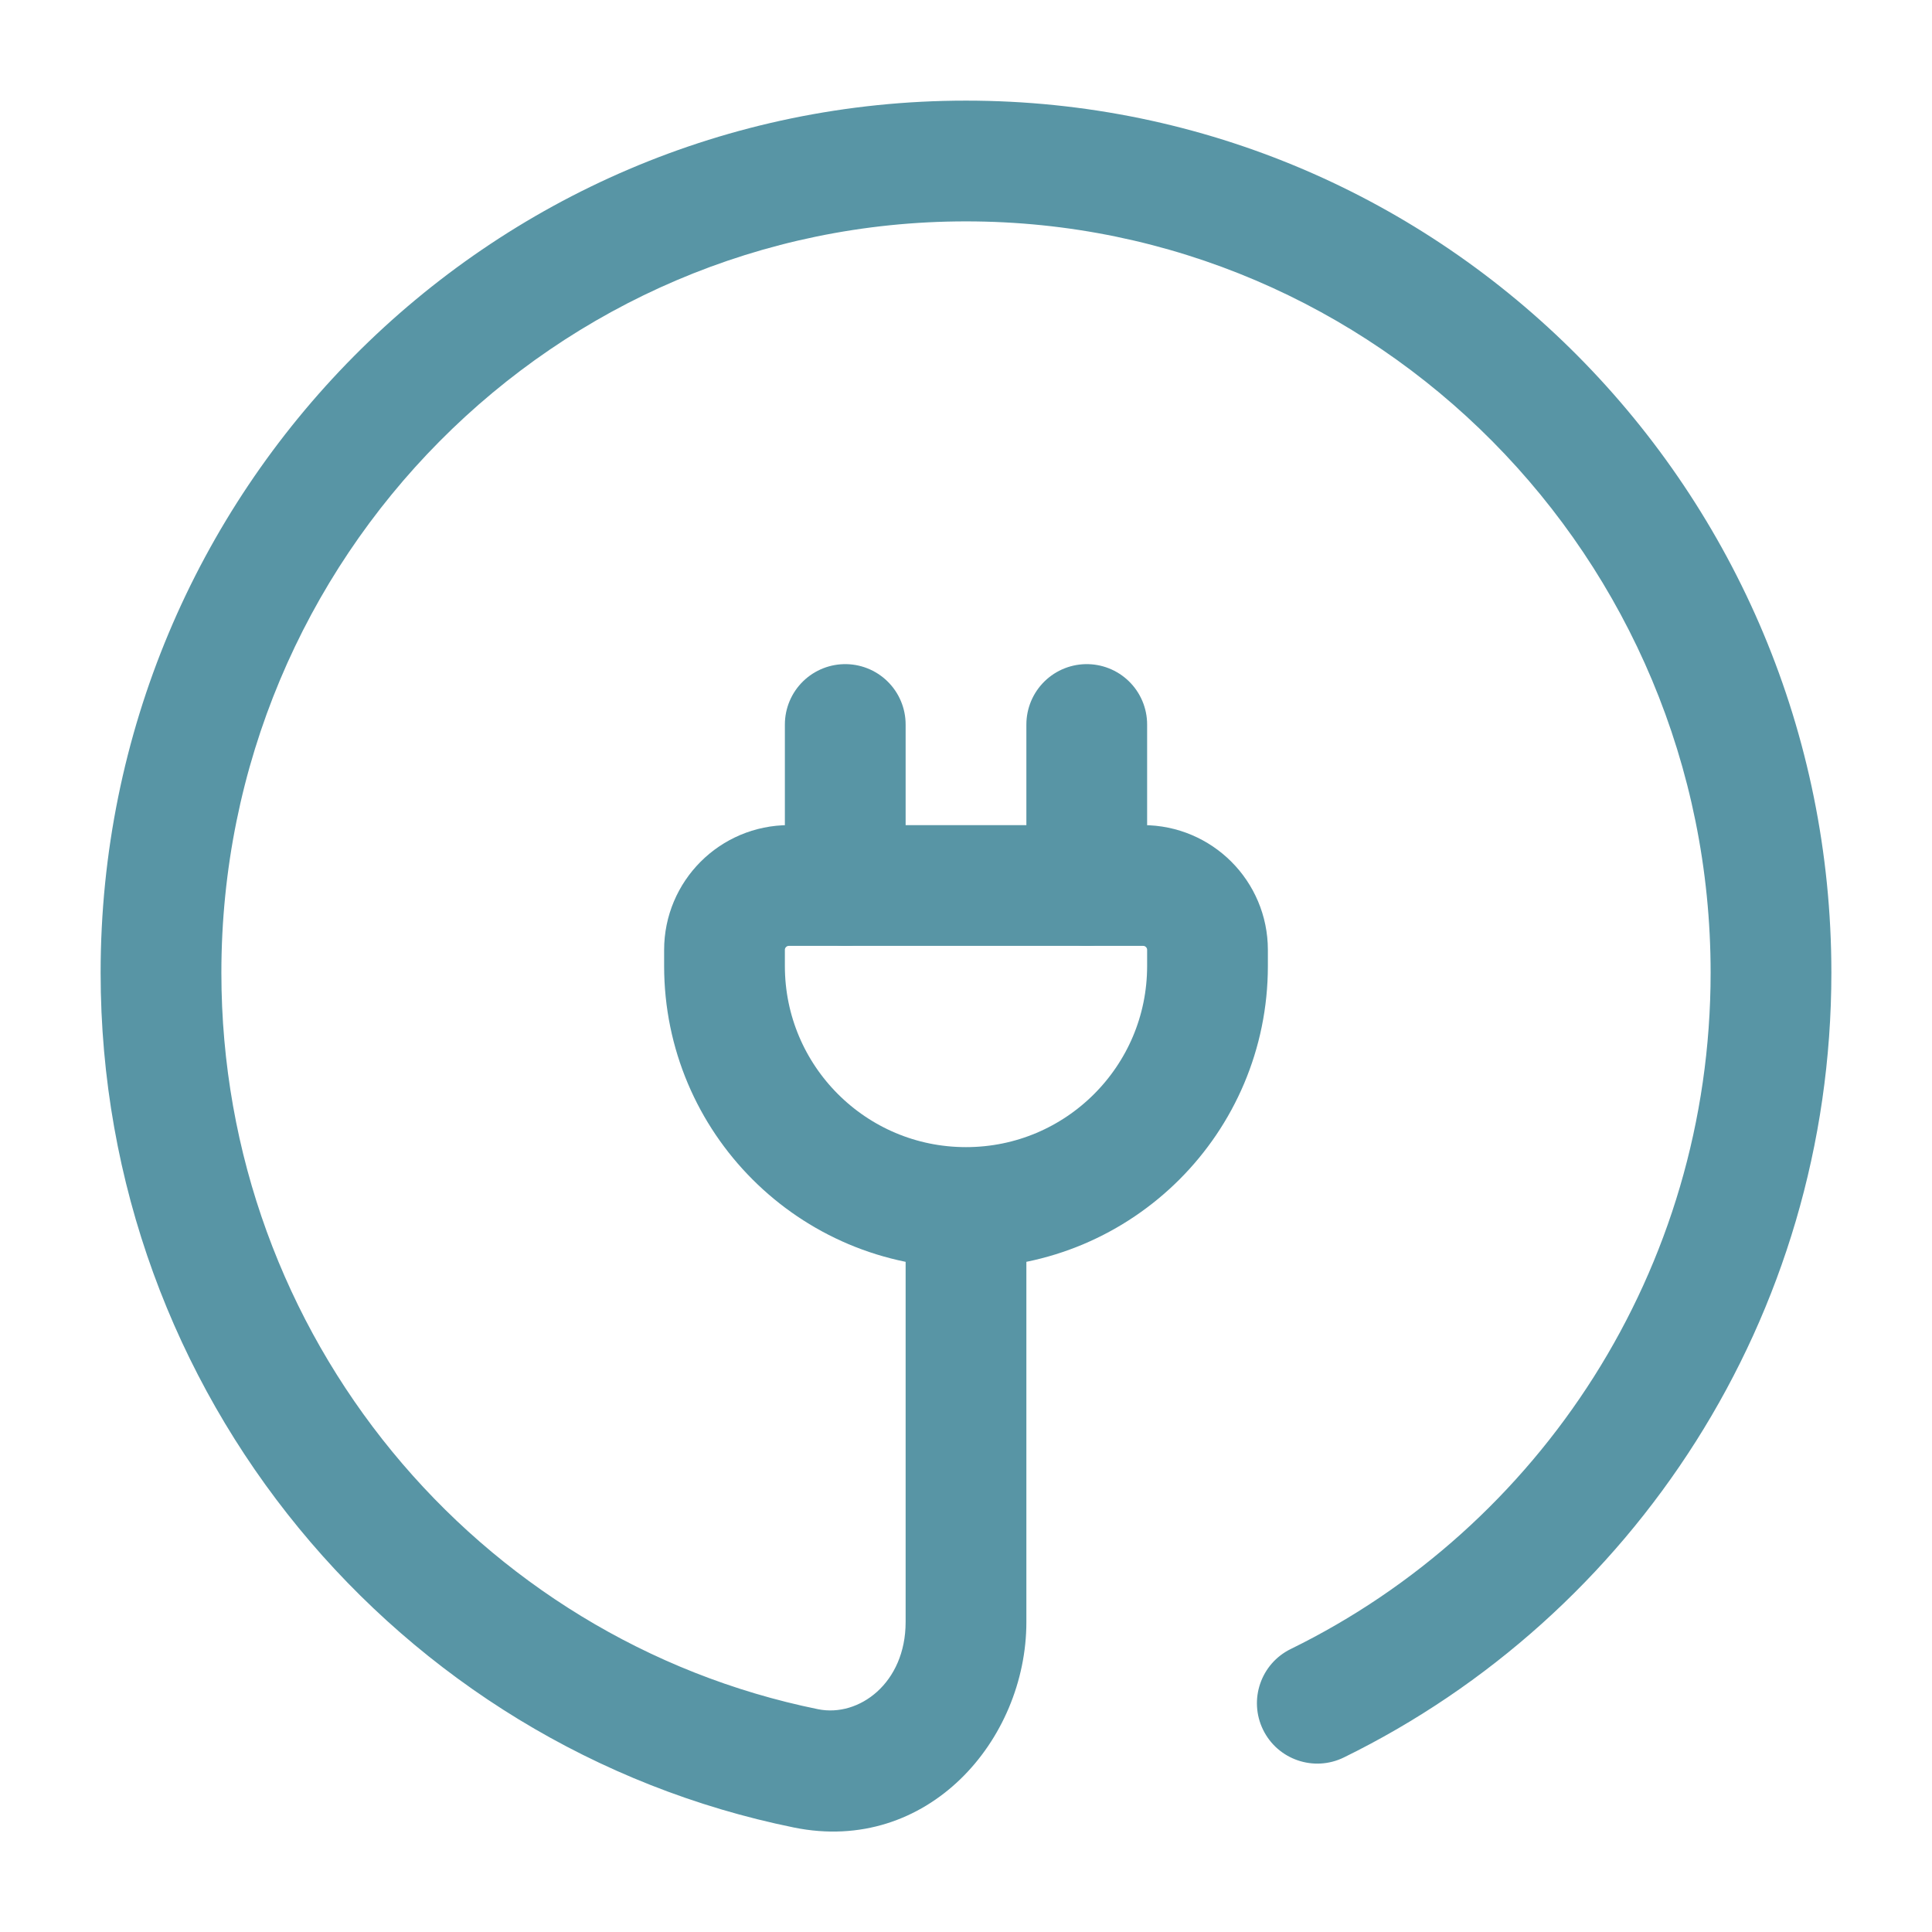 <svg width="800" height="800" viewBox="0 0 800 800" fill="none" xmlns="http://www.w3.org/2000/svg">
<path d="M534.473 682.82C522.073 688.893 516.946 703.867 523.02 716.267C529.093 728.667 544.07 733.793 556.47 727.72L534.473 682.82ZM338.74 707.747C197.936 679.12 91.666 553.55 91.666 402.773H41.666C41.666 577.51 164.859 723.417 328.778 756.743L338.74 707.747ZM91.666 402.773C91.666 230.758 229.907 91.667 400 91.667V41.667C201.903 41.667 41.666 203.535 41.666 402.773H91.666ZM400 91.667C570.093 91.667 708.333 230.758 708.333 402.773H758.333C758.333 203.535 598.096 41.667 400 41.667V91.667ZM425 671.66V503.607H375V671.66H425ZM708.333 402.773C708.333 525.99 637.36 632.42 534.473 682.82L556.47 727.72C675.993 669.173 758.333 545.633 758.333 402.773H708.333ZM328.778 756.743C384.046 767.98 425 720.6 425 671.66H375C375 696.967 355.656 711.183 338.74 707.747L328.778 756.743Z" fill="#5895A5"/>
<path d="M300 393.333C300 378.607 311.939 366.667 326.667 366.667H473.333C488.06 366.667 500 378.607 500 393.333V400C500 455.23 455.23 500 400 500C344.77 500 300 455.23 300 400V393.333Z" stroke="#5895A5" stroke-width="50"/>
<path d="M450 366.667V300" stroke="#5895A5" stroke-width="50" stroke-linecap="round"/>
<path d="M350 366.667V300" stroke="#5895A5" stroke-width="50" stroke-linecap="round"/>
</svg>
